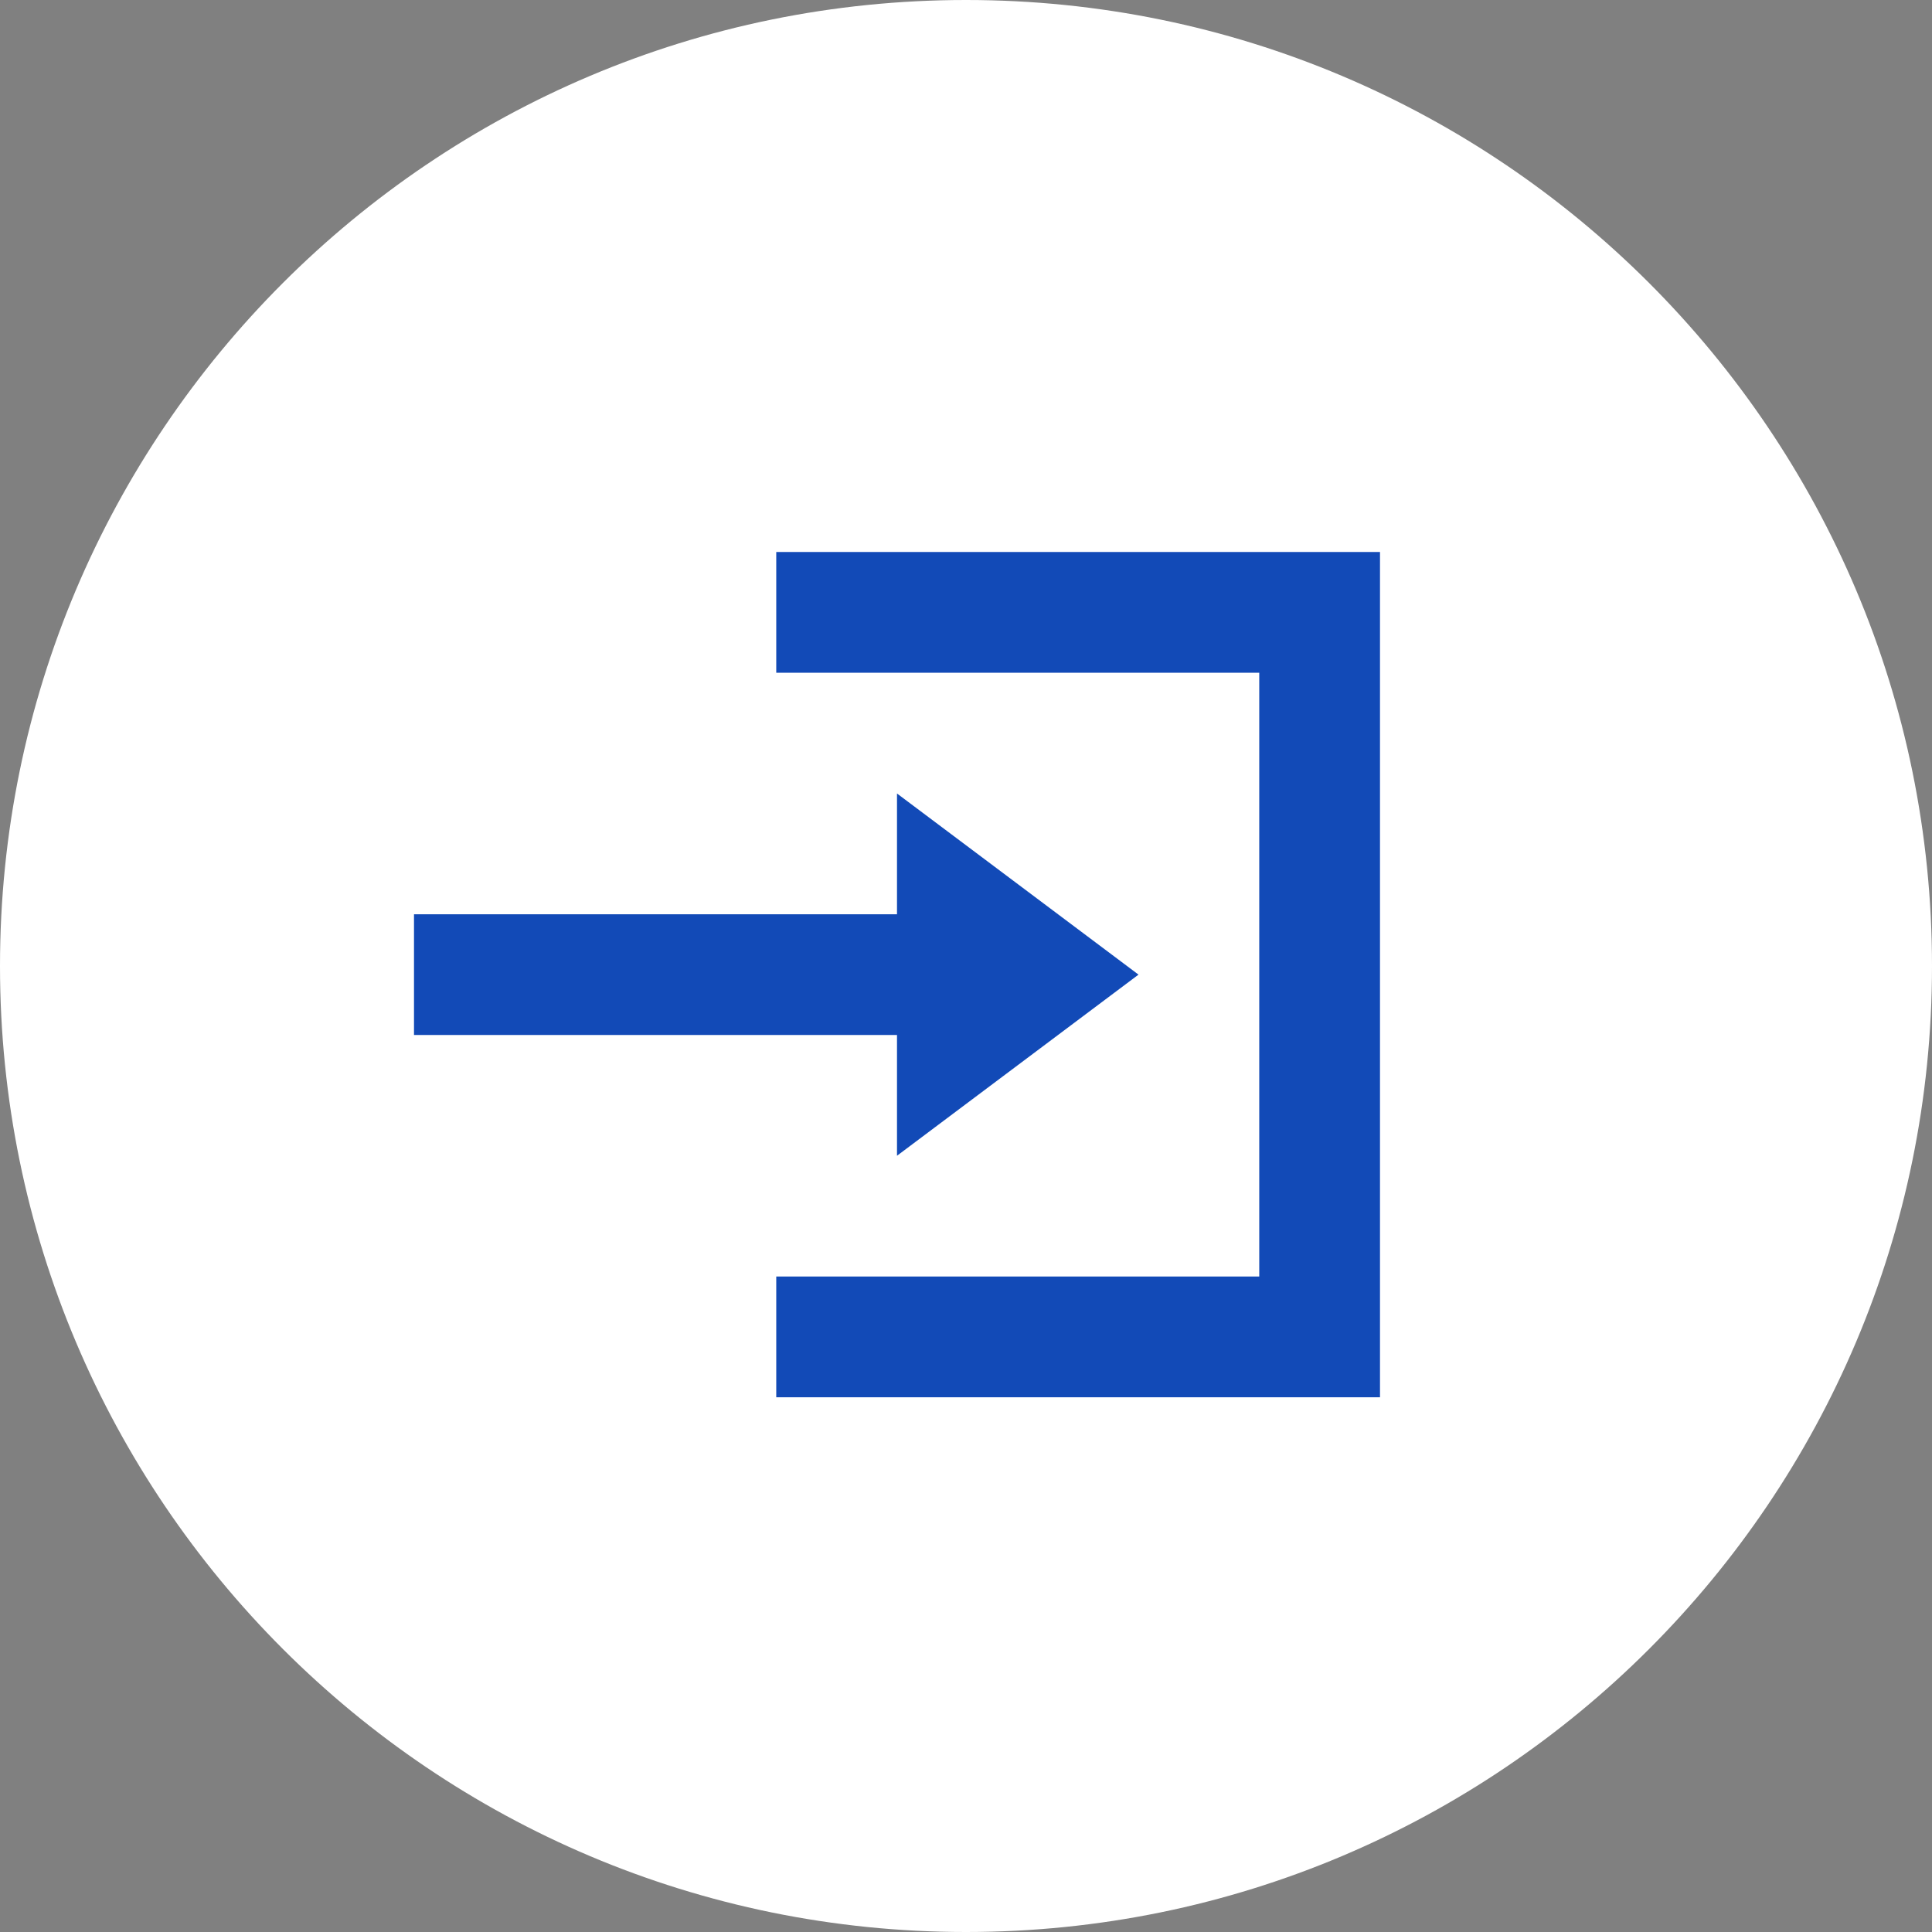 <?xml version="1.0" encoding="UTF-8"?> <svg xmlns="http://www.w3.org/2000/svg" width="28" height="28" viewBox="0 0 28 28" fill="none"><rect x="0" y="0" width="28" height="28" fill="#808080" stroke="none"/> <g clip-path="url(#clip0_304_1872)"> <path d="M0 14C0 21.732 6.268 28 14 28C21.732 28 28 21.732 28 14C28 6.268 21.732 0 14 0C6.268 0 0 6.268 0 14Z" fill="white"></path> <path d="M11.25 8V9.75H18.25V18.5H11.25V20.25H20V8H11.25ZM13 11.5V13.25H6V15H13V16.75L16.5 14.125L13 11.5Z" fill="#124AB7"></path> </g> <defs> <clipPath id="clip0_304_1872"> <rect width="28" height="28" fill="white"></rect> </clipPath> </defs> </svg> 